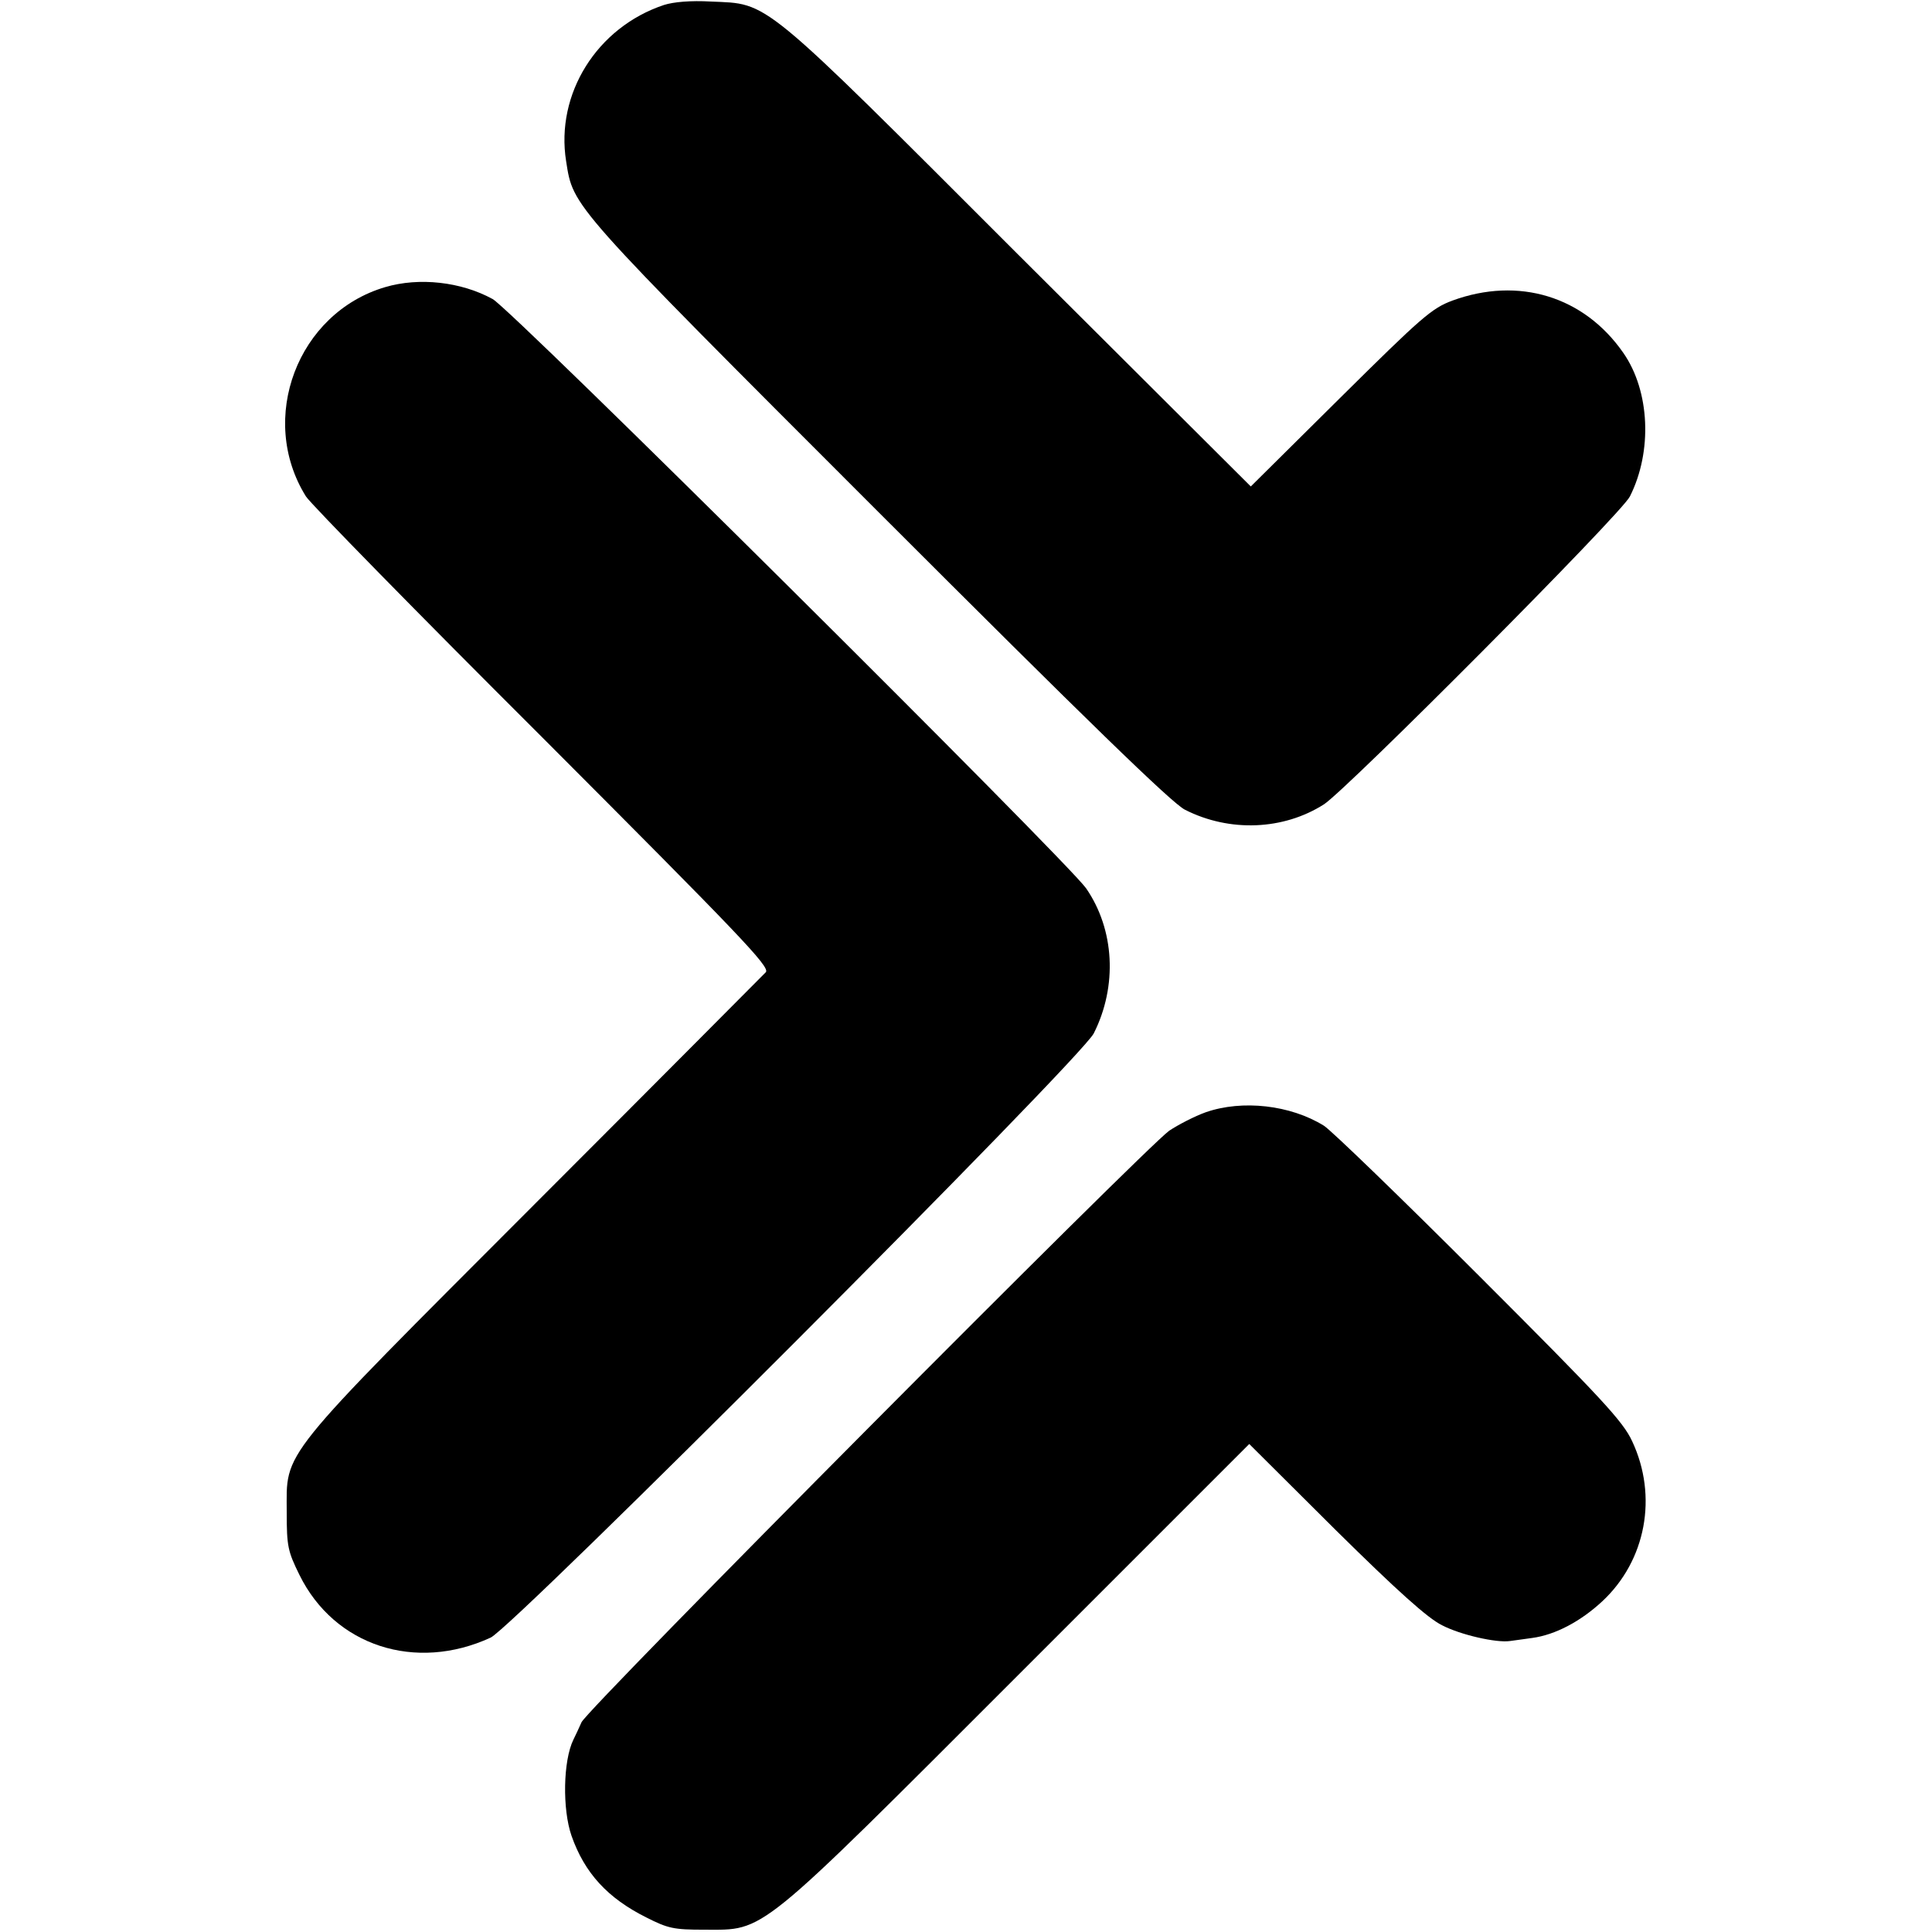 <?xml version="1.0" standalone="no"?>
<!DOCTYPE svg PUBLIC "-//W3C//DTD SVG 20010904//EN"
 "http://www.w3.org/TR/2001/REC-SVG-20010904/DTD/svg10.dtd">
<svg version="1.0" xmlns="http://www.w3.org/2000/svg"
 width="502pt" height="502pt" viewBox="0 0 502 502"
 preserveAspectRatio="xMidYMid meet">
<g transform="translate(0,502) scale(0.1,-0.1)"
fill="#000000" stroke="none">
<path d="M1725 5007 c-174 -58 -282 -231 -254 -406 19 -120 6 -106 811 -911
541 -541 764 -758 797 -774 116 -59 256 -53 361 14 60 39 773 755 795 800 59
117 52 274 -17 373 -102 147 -272 199 -444 136 -54 -20 -80 -43 -292 -253
l-232 -230 -603 601 c-678 678 -647 652 -800 659 -52 3 -97 -1 -122 -9z"/>
<path d="M1001 4274 c-228 -67 -332 -342 -206 -544 12 -19 289 -302 615 -627
512 -513 591 -595 580 -609 -8 -8 -277 -279 -600 -602 -674 -675 -645 -639
-645 -802 0 -88 3 -101 33 -162 91 -185 302 -253 497 -163 61 29 1534 1504
1567 1570 62 123 54 270 -20 377 -52 73 -1492 1504 -1542 1531 -82 45 -191 57
-279 31z"/>
<path d="M3133 2130 c-28 -10 -71 -32 -95 -48 -63 -45 -1512 -1502 -1527
-1537 -7 -16 -17 -37 -21 -45 -27 -55 -29 -181 -5 -250 34 -97 94 -162 194
-212 57 -29 72 -32 151 -32 160 0 130 -24 817 663 l599 599 224 -223 c160
-158 240 -230 277 -248 48 -25 141 -46 176 -41 9 1 35 5 58 8 60 8 126 43 182
95 114 106 145 273 78 416 -24 52 -78 110 -397 429 -203 203 -385 379 -404
391 -87 54 -212 68 -307 35z"/>
</g>
</svg>
